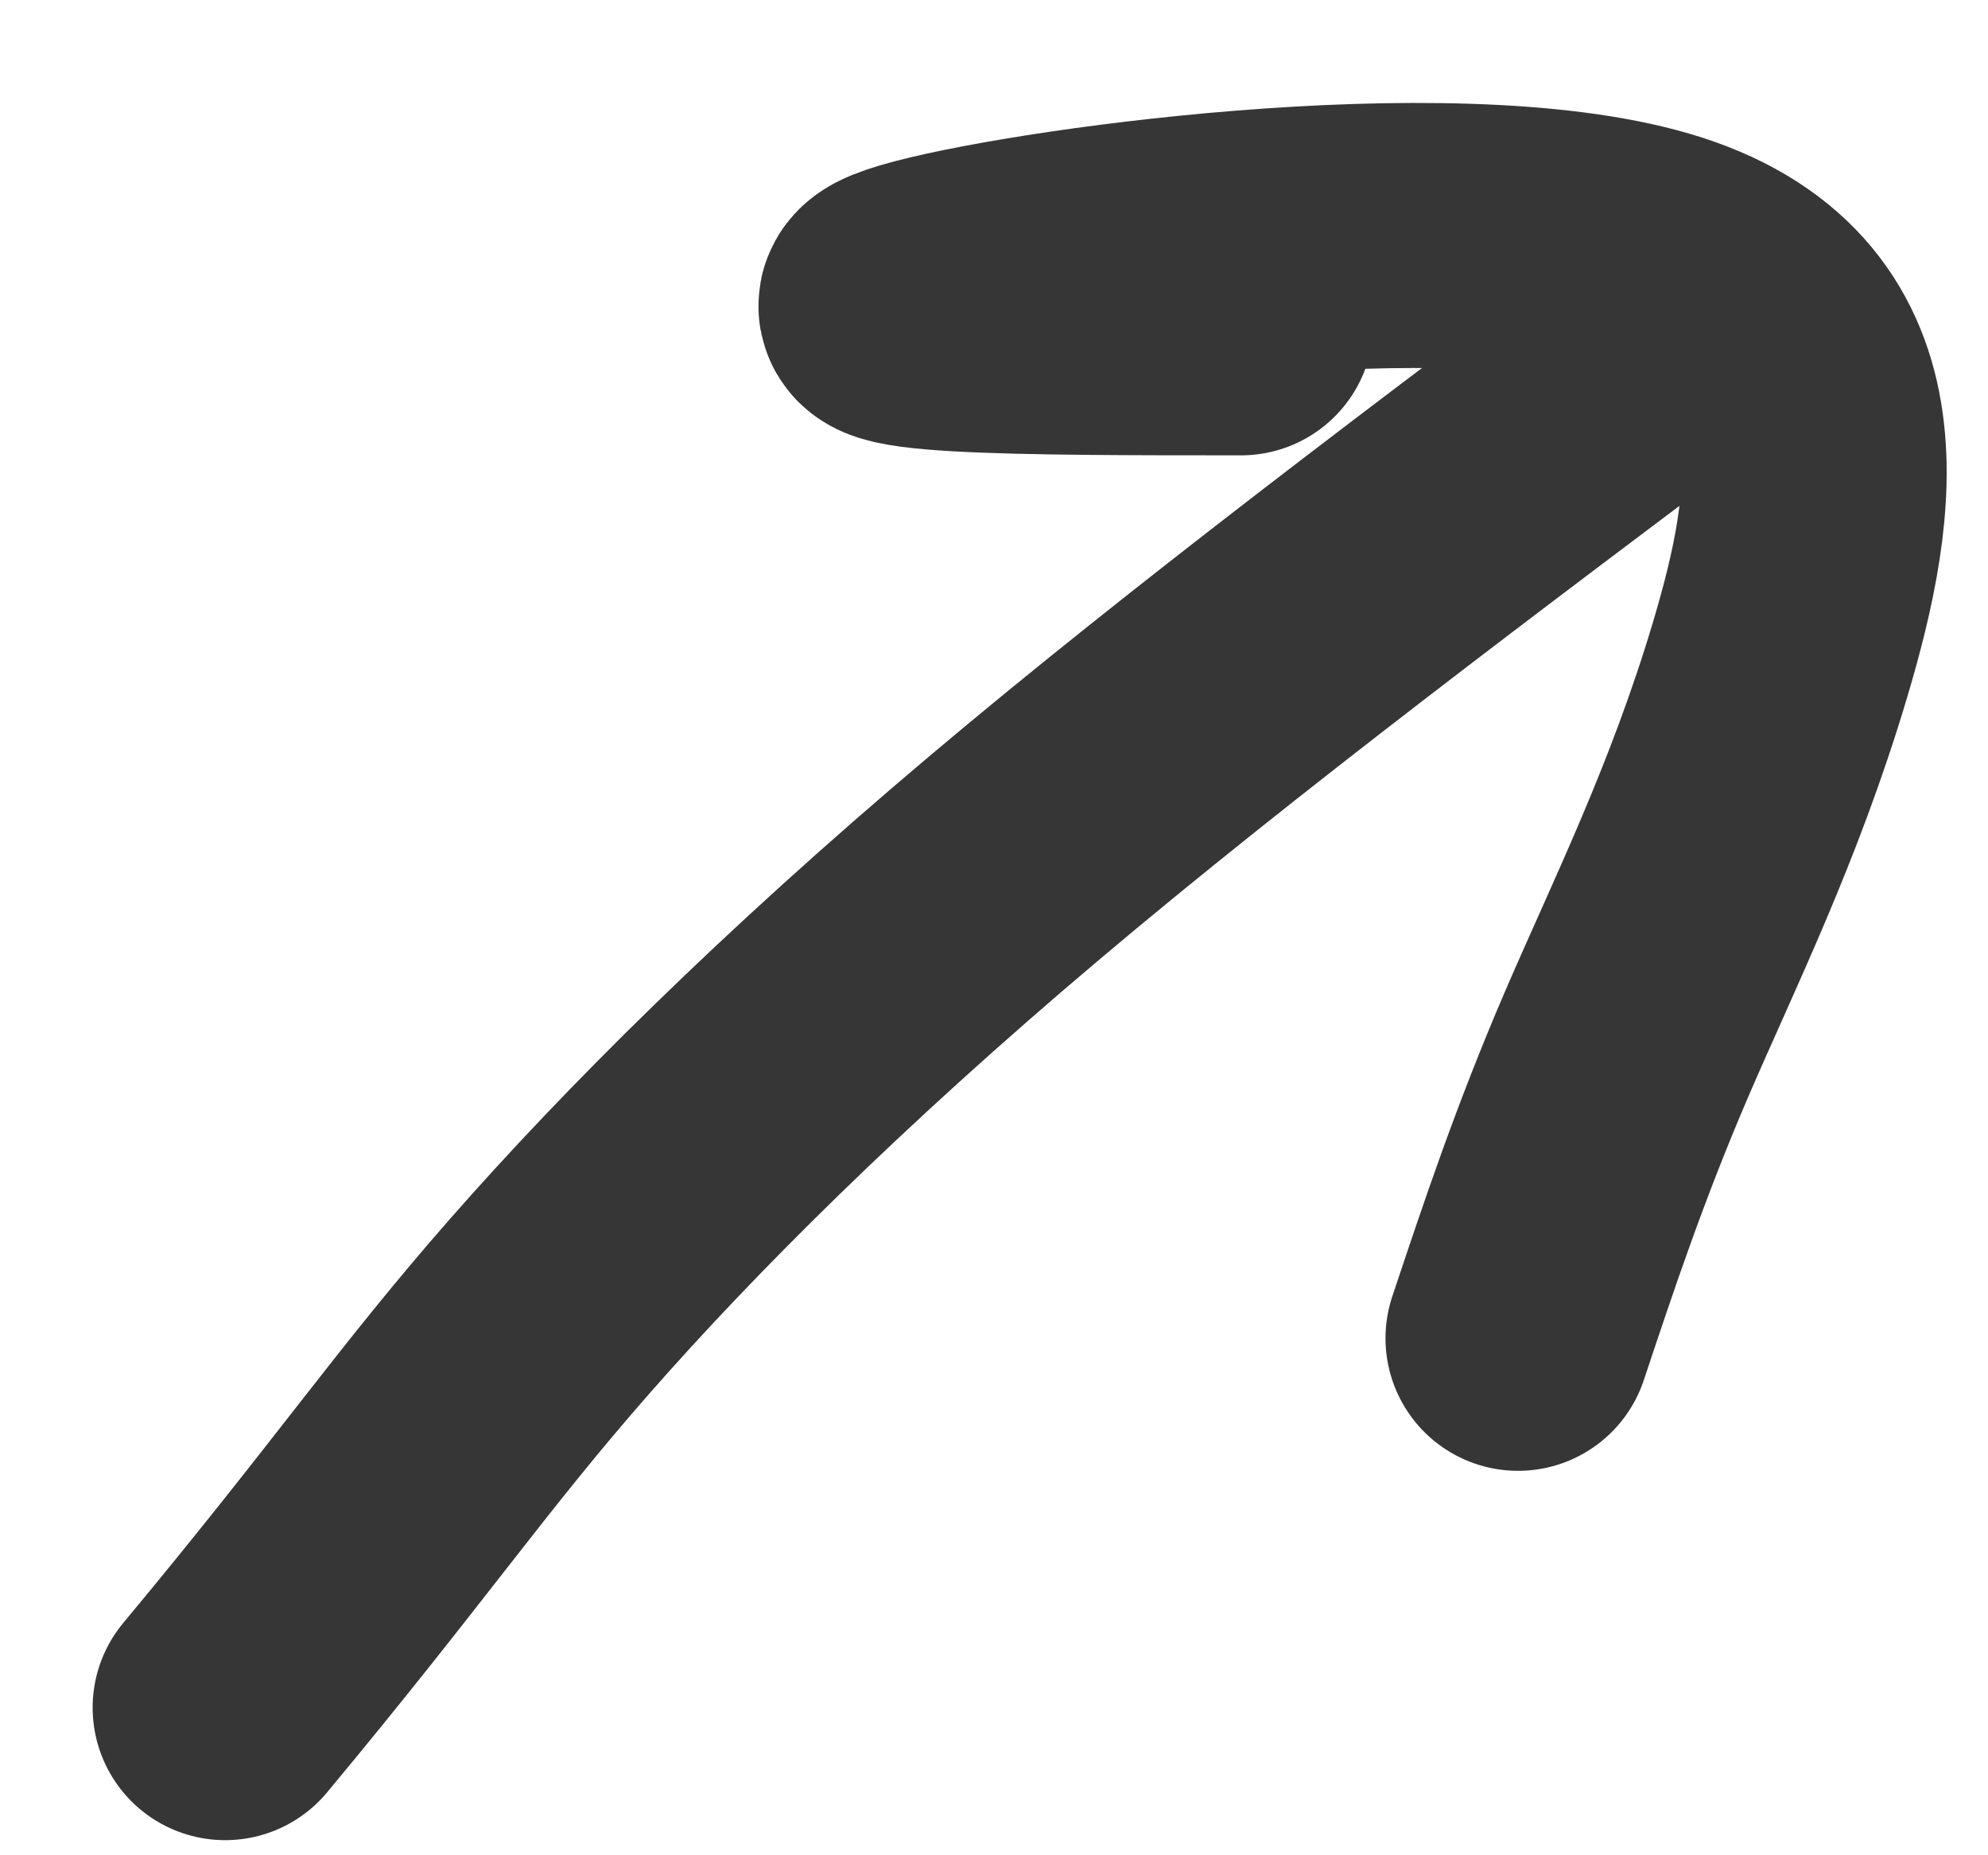 <?xml version="1.0" encoding="UTF-8"?> <svg xmlns="http://www.w3.org/2000/svg" width="15" height="14" viewBox="0 0 15 14" fill="none"><path d="M9.364 2.436C7.755 2.436 6.145 2.436 6.926 2.206C7.706 1.976 10.925 1.516 12.468 1.969C14.011 2.422 13.781 3.801 13.433 4.972C13.085 6.142 12.625 7.062 12.273 7.88C11.921 8.699 11.691 9.389 11.454 10.099" stroke="#363636" stroke-width="2" stroke-linecap="round"></path><path d="M12.846 2.436C11.007 3.816 9.168 5.195 7.646 6.48C6.123 7.766 4.974 8.915 4.152 9.852C3.329 10.789 2.87 11.479 1.699 12.886" stroke="#363636" stroke-width="2" stroke-linecap="round"></path></svg> 